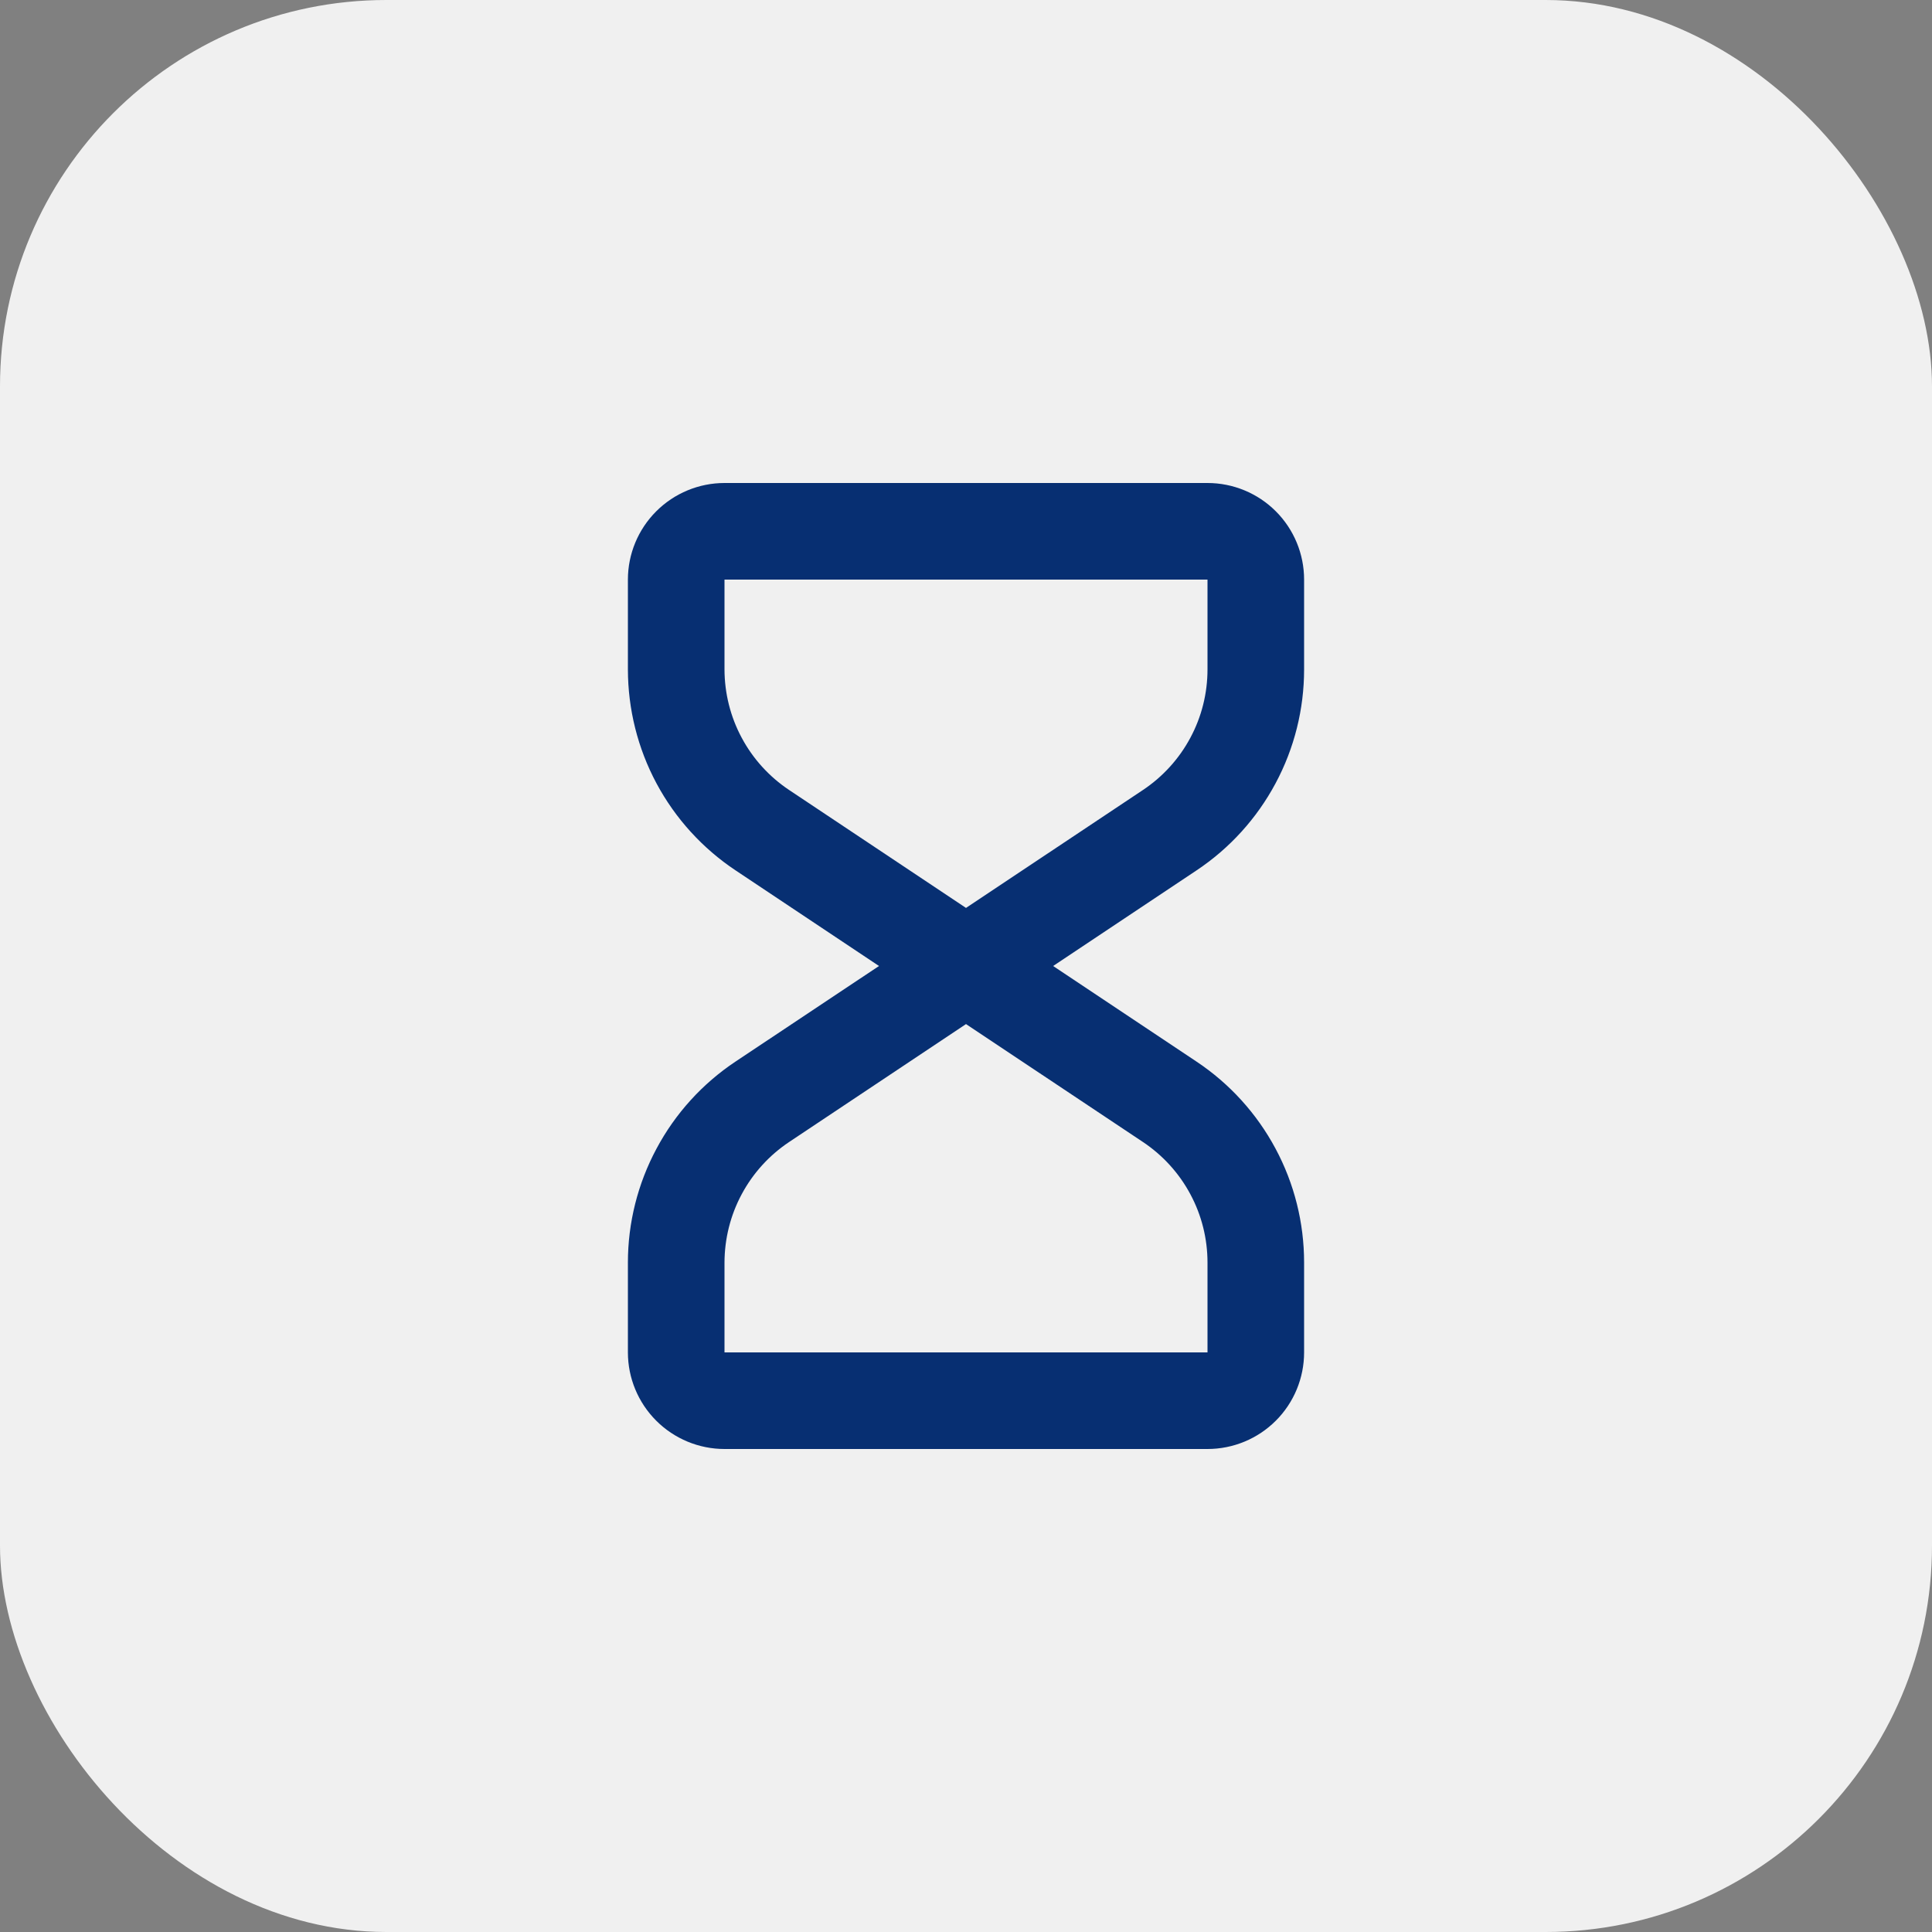 <svg width="32" height="32" viewBox="0 0 32 32" fill="none" xmlns="http://www.w3.org/2000/svg">
<rect x="0" y="0" width="32" height="32" fill="#808080" stroke="none"/>
<rect width="32" height="32" rx="6.4" fill="#F0F0F0"/>
<g clip-path="url(#clip0_9579_10569)">
<path fill-rule="evenodd" clip-rule="evenodd" d="M10.4 9.6C10.4 9.176 10.569 8.769 10.869 8.469C11.169 8.169 11.576 8 12 8H20C20.425 8 20.832 8.169 21.132 8.469C21.432 8.769 21.6 9.176 21.6 9.6V11.088C21.6 11.746 21.438 12.395 21.127 12.975C20.816 13.556 20.367 14.051 19.819 14.416L17.443 16L19.819 17.584C20.367 17.949 20.816 18.444 21.127 19.025C21.438 19.605 21.6 20.253 21.6 20.912V22.4C21.6 22.824 21.432 23.231 21.132 23.531C20.832 23.831 20.425 24 20 24H12C11.576 24 11.169 23.831 10.869 23.531C10.569 23.231 10.4 22.824 10.4 22.4V20.912C10.4 20.254 10.563 19.605 10.874 19.025C11.184 18.444 11.633 17.949 12.181 17.584L14.559 16L12.183 14.416C11.635 14.051 11.185 13.556 10.874 12.976C10.563 12.395 10.401 11.747 10.4 11.088V9.6ZM16 15.038L18.932 13.084C19.26 12.865 19.53 12.568 19.716 12.22C19.903 11.872 20 11.483 20 11.088V9.6H12V11.088C12.001 11.483 12.098 11.872 12.285 12.22C12.471 12.568 12.741 12.865 13.069 13.084L16 15.038ZM16 16.962L13.069 18.916C12.741 19.135 12.471 19.432 12.285 19.78C12.098 20.128 12.001 20.517 12 20.912V22.4H20V20.912C20 20.517 19.903 20.128 19.716 19.78C19.53 19.432 19.26 19.135 18.932 18.916L16 16.962Z" fill="#072F72"/>
</g>
<defs>
<clipPath id="clip0_9579_10569">
<rect width="19.2" height="19.2" fill="white" transform="translate(6.4 6.4)"/>
</clipPath>
</defs>
</svg>
